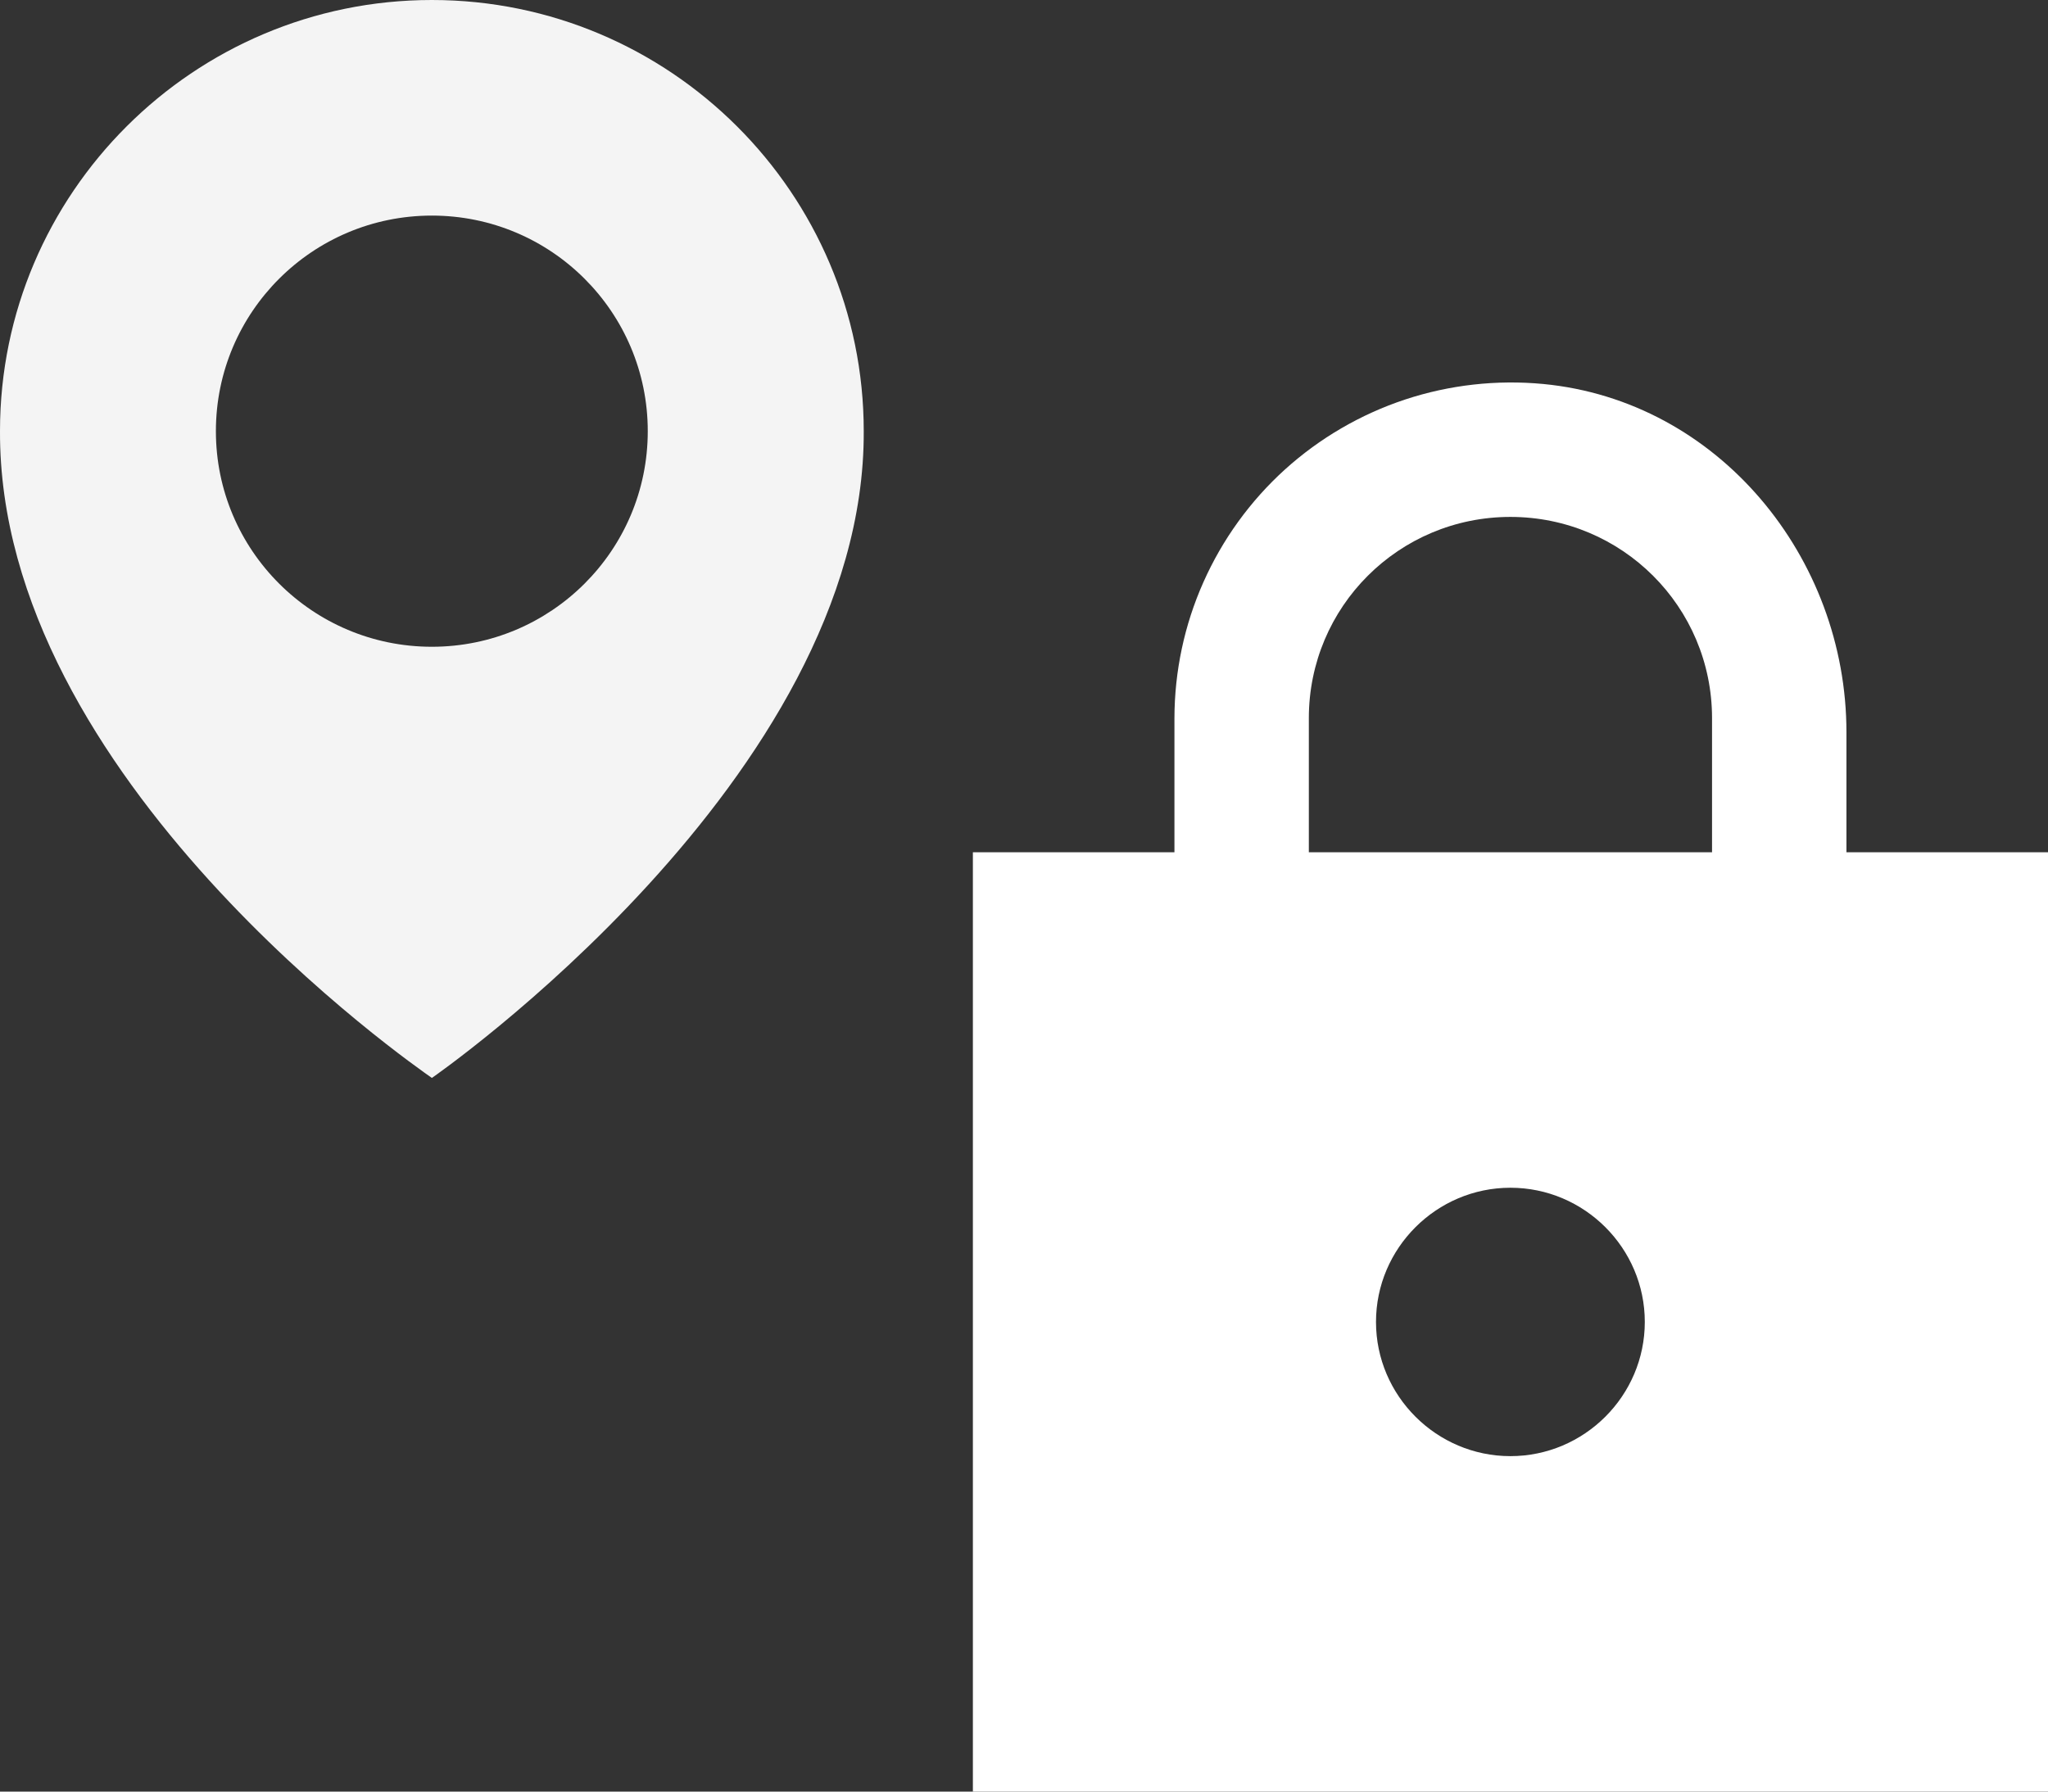 <?xml version="1.0" encoding="UTF-8"?> <svg xmlns="http://www.w3.org/2000/svg" width="24" height="21" viewBox="0 0 24 21" fill="none"><rect x="0" y="0" width="24" height="21" fill="#333333" stroke="none"/><path d="M24 9.99H21.638V8.583C21.638 6.53 20.134 4.698 18.086 4.501C17.539 4.449 16.987 4.511 16.466 4.683C15.944 4.856 15.464 5.136 15.057 5.504C14.65 5.873 14.325 6.323 14.102 6.825C13.879 7.326 13.764 7.869 13.763 8.418V9.99H11.401V21H24V9.99ZM17.7 17.068C16.834 17.068 16.125 16.36 16.125 15.495C16.125 14.63 16.834 13.922 17.7 13.922C18.567 13.922 19.275 14.63 19.275 15.495C19.275 16.36 18.567 17.068 17.7 17.068ZM15.338 9.99V8.418C15.338 7.112 16.393 6.059 17.7 6.059C19.008 6.059 20.063 7.112 20.063 8.418V9.99H15.338Z" fill="white"></path><path d="M5.061 0C2.27 0 5.15225e-05 2.267 5.15225e-05 5.051C-0.018 9.123 4.869 12.499 5.061 12.635C5.061 12.635 10.14 9.123 10.122 5.054C10.122 2.267 7.851 0 5.061 0ZM5.061 7.581C3.663 7.581 2.53 6.45 2.53 5.054C2.53 3.658 3.663 2.527 5.061 2.527C6.459 2.527 7.591 3.658 7.591 5.054C7.591 6.45 6.459 7.581 5.061 7.581Z" fill="#F4F4F4"></path></svg> 